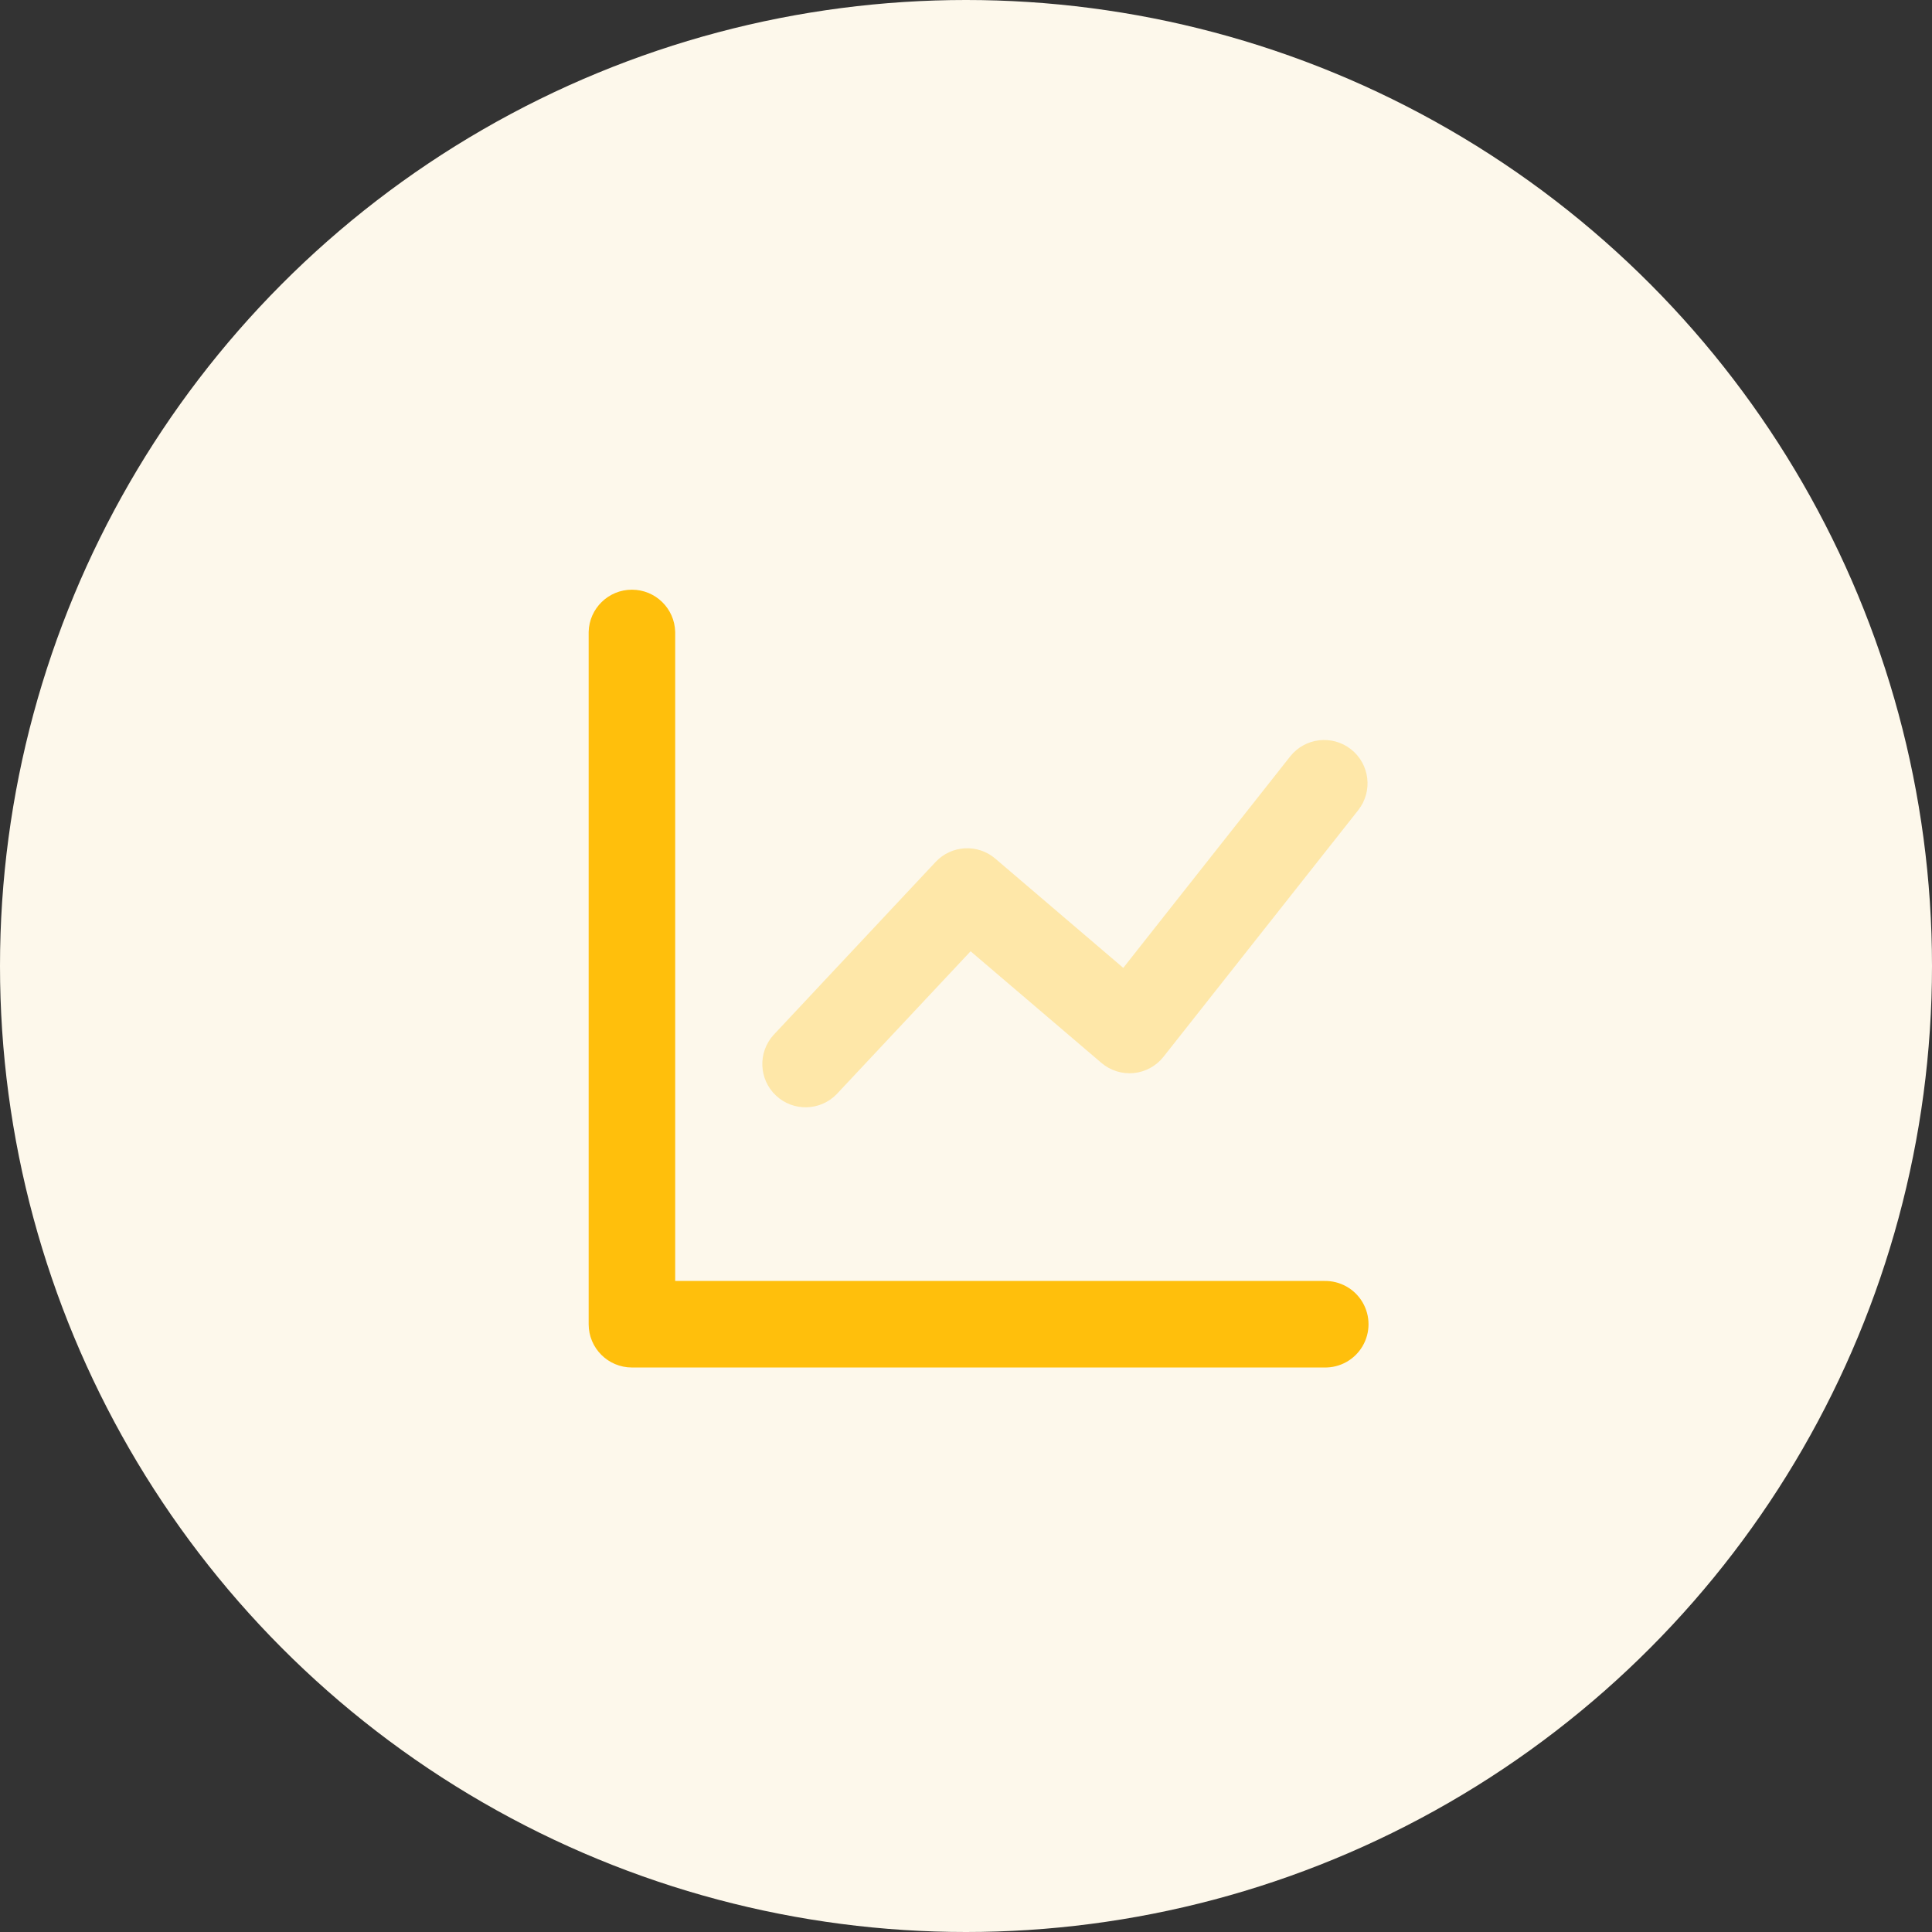 <svg width="80" height="80" viewBox="0 0 80 80" fill="none" xmlns="http://www.w3.org/2000/svg">
<rect x="0" y="0" width="80" height="80" fill="#333333" stroke="none"/>
<circle cx="40" cy="40" r="40" fill="#FDF8EB"/>
<path fill-rule="evenodd" clip-rule="evenodd" d="M27.958 53.042H54.833C55.483 53.027 56.091 53.365 56.42 53.925C56.75 54.486 56.75 55.181 56.42 55.742C56.091 56.303 55.483 56.641 54.833 56.625H26.167C25.177 56.625 24.375 55.823 24.375 54.833L24.375 26.167C24.398 25.194 25.193 24.418 26.166 24.418C27.14 24.418 27.935 25.194 27.958 26.167V53.042Z" fill="#FFBF0C"/>
<path opacity="0.3" fill-rule="evenodd" clip-rule="evenodd" d="M34.642 45.309C33.961 46.008 32.845 46.034 32.133 45.366C31.42 44.698 31.374 43.583 32.028 42.858L38.742 35.691C39.397 34.993 40.484 34.932 41.212 35.553L46.512 40.078L53.421 31.326C54.034 30.547 55.163 30.413 55.941 31.026C56.721 31.639 56.855 32.767 56.242 33.546L48.177 43.76C47.875 44.142 47.431 44.385 46.946 44.433C46.462 44.48 45.979 44.329 45.608 44.013L40.19 39.39L34.642 45.309Z" fill="#FFBF0C"/>
</svg>
